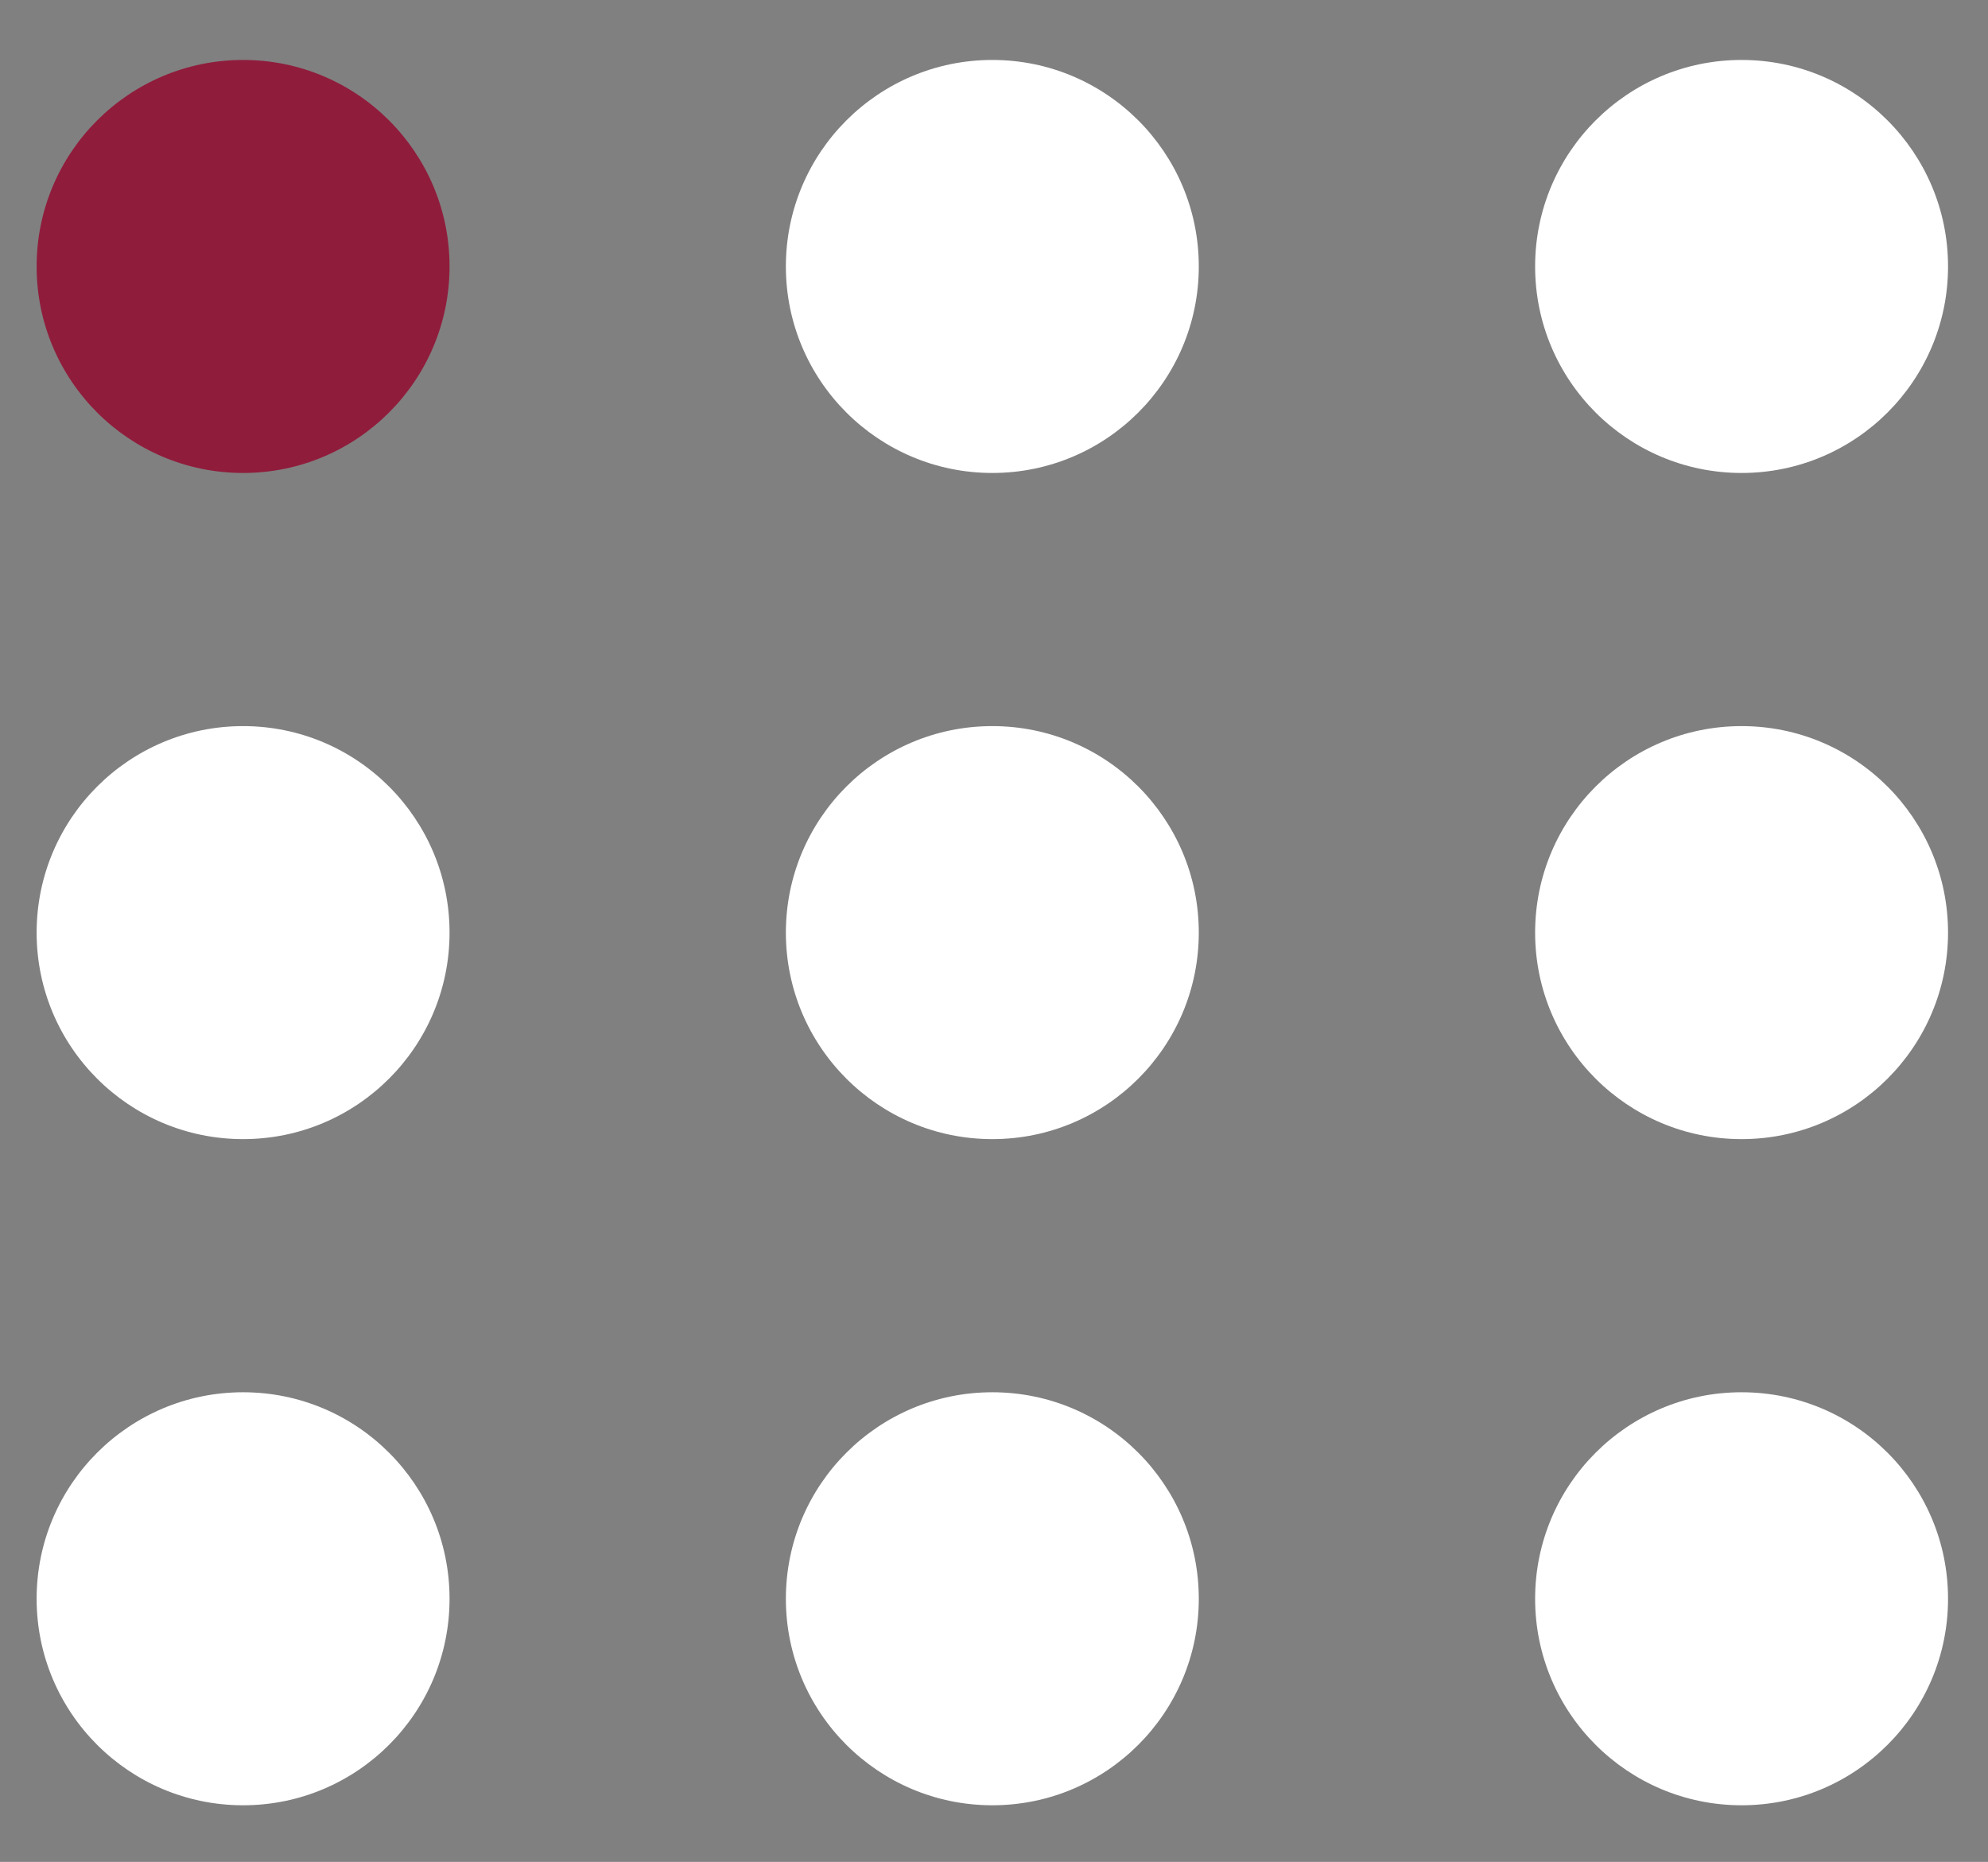 <?xml version="1.0" encoding="utf-8"?>
<!-- Generator: Adobe Illustrator 27.1.1, SVG Export Plug-In . SVG Version: 6.00 Build 0)  -->
<svg version="1.1" xmlns="http://www.w3.org/2000/svg" xmlns:xlink="http://www.w3.org/1999/xlink" x="0px" y="0px"
	 viewBox="0 0 59.7 55.9" style="enable-background:new 0 0 59.7 55.9;" xml:space="preserve">
<rect x="0" y="0" width="59.7" height="55.9" fill="#808080" stroke="none"/>
<style type="text/css">
	.st0{fill:#FFFFFF;stroke:#000000;stroke-width:2;stroke-linejoin:round;stroke-miterlimit:10;}
	.st1{fill:#FFFFFF;stroke:#000000;stroke-width:2;stroke-miterlimit:10;}
	.st2{fill:none;stroke:#BF272D;stroke-miterlimit:10;}
	.st3{fill:none;stroke:#000000;stroke-miterlimit:10;}
	.st4{fill:none;stroke:#000000;stroke-linejoin:round;stroke-miterlimit:10;}
	.st5{fill:none;stroke:#FFFFFF;stroke-miterlimit:10;}
	.st6{fill:none;stroke:#FFFFFF;stroke-linejoin:round;stroke-miterlimit:10;}
	.st7{fill-rule:evenodd;clip-rule:evenodd;}
	.st8{fill-rule:evenodd;clip-rule:evenodd;fill:none;stroke:#FFFFFF;stroke-width:2;stroke-miterlimit:10;}
	.st9{fill-rule:evenodd;clip-rule:evenodd;fill:#FFFFFF;}
	.st10{fill-rule:evenodd;clip-rule:evenodd;fill:none;stroke:#FFFFFF;stroke-miterlimit:10;}
	.st11{fill:none;stroke:#FFFFFF;stroke-width:2;stroke-miterlimit:10;}
	.st12{fill:#FFFFFF;}
	.st13{fill:#404040;stroke:#FFFFFF;stroke-width:3;stroke-miterlimit:10;}
	.st14{stroke:#FFFFFF;stroke-width:2;stroke-linejoin:round;stroke-miterlimit:10;}
	.st15{stroke:#FFFFFF;stroke-width:2;stroke-miterlimit:10;}
	.st16{stroke:#FFFFFF;stroke-width:3;}
	.st17{fill:none;stroke:#000000;stroke-width:2;}
	.st18{fill:none;stroke:#000000;stroke-width:3;stroke-linejoin:round;}
	.st19{fill:#FFFFFF;stroke:#000000;stroke-width:3;stroke-linejoin:round;}
	.st20{fill:none;}
	.st21{fill:none;stroke:#00FF00;stroke-miterlimit:10;}
	.st22{fill:none;stroke:#0071BA;stroke-miterlimit:10;}
	.st23{fill:none;stroke:#FF00FF;stroke-miterlimit:10;}
	.st24{fill:#FFFFFF;stroke:#00FF00;stroke-miterlimit:10;}
	.st25{fill:none;stroke:#000000;stroke-width:2;stroke-linejoin:round;stroke-miterlimit:10;}
	.st26{fill:#6E2338;}
	.st27{fill:#646464;}
	.st28{fill:#901C3C;}
</style>
<g id="modele">
</g>
<g id="Calque_1">
	<g id="Groupe_91" transform="translate(-1739 -48)">
		<circle id="Ellipse_1" class="st28" cx="1746.3" cy="56" r="6.2"/>
		<circle id="Ellipse_6" class="st12" cx="1746.3" cy="76" r="6.2"/>
		<circle id="Ellipse_9" class="st12" cx="1746.3" cy="96" r="6.2"/>
		<circle id="Ellipse_2" class="st12" cx="1768.8" cy="56" r="6.2"/>
		<circle id="Ellipse_5" class="st12" cx="1768.8" cy="76" r="6.2"/>
		<circle id="Ellipse_8" class="st12" cx="1768.8" cy="96" r="6.2"/>
		<circle id="Ellipse_3" class="st12" cx="1791.3" cy="56" r="6.2"/>
		<circle id="Ellipse_4" class="st12" cx="1791.3" cy="76" r="6.2"/>
		<circle id="Ellipse_7" class="st12" cx="1791.3" cy="96" r="6.2"/>
	</g>
</g>
</svg>
